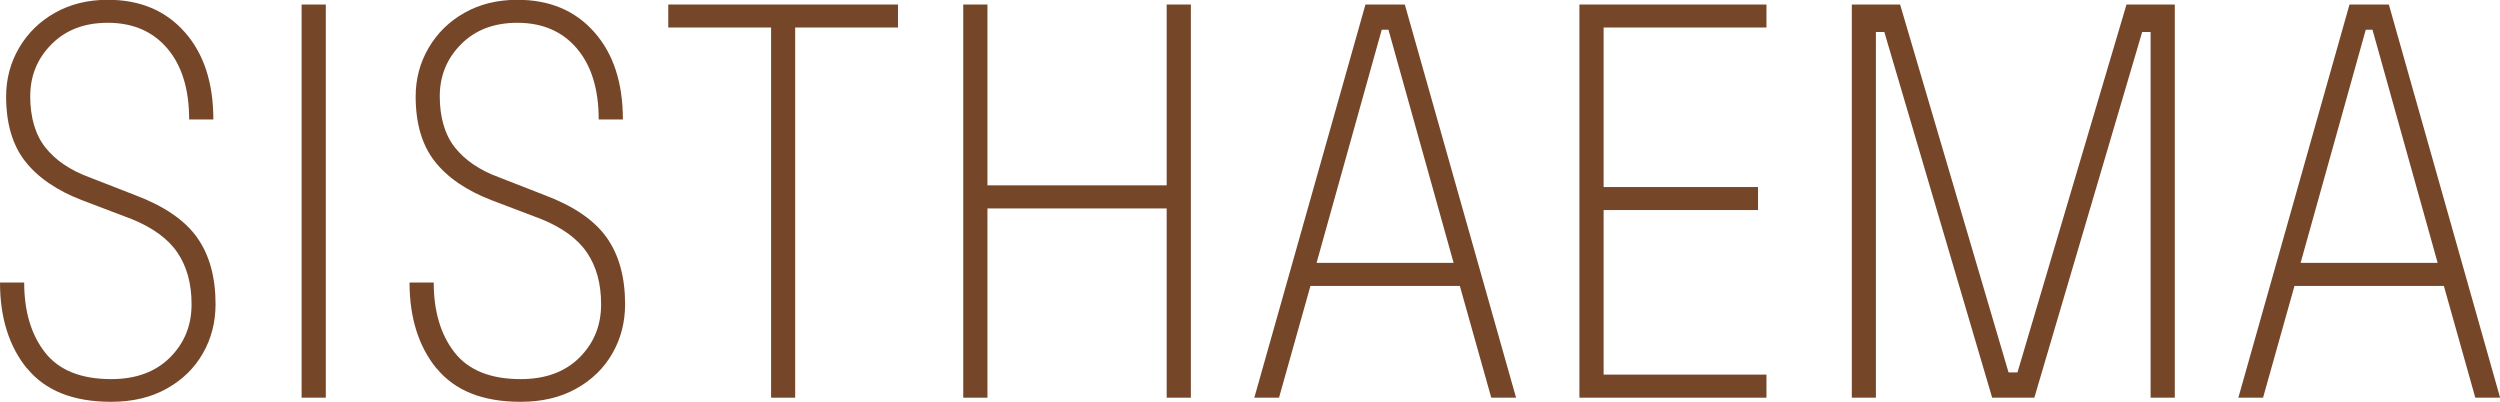 <svg viewBox="0 0 249 40.05" xmlns="http://www.w3.org/2000/svg" id="Layer_2"><defs><style>.cls-1{fill:#764629;}</style></defs><g id="Layer_1-2"><path d="M2.71,36.73c-1.81-2.22-2.71-5.08-2.71-8.59h2.41c0,2.87.69,5.19,2.07,6.96,1.38,1.77,3.58,2.66,6.6,2.66,2.46,0,4.41-.72,5.85-2.15,1.44-1.44,2.15-3.2,2.15-5.29s-.47-3.77-1.4-5.15c-.93-1.38-2.46-2.5-4.59-3.36l-4.87-1.85c-2.54-.97-4.44-2.27-5.71-3.89-1.27-1.62-1.9-3.78-1.9-6.46,0-1.75.43-3.37,1.29-4.84.86-1.47,2.05-2.64,3.58-3.5,1.53-.86,3.28-1.29,5.26-1.29,3.21,0,5.76,1.07,7.66,3.22,1.9,2.14,2.85,5.04,2.85,8.7h-2.41c0-3.02-.73-5.38-2.18-7.08-1.45-1.7-3.43-2.55-5.93-2.55-2.31,0-4.18.71-5.59,2.13-1.42,1.42-2.13,3.15-2.13,5.2s.5,3.82,1.51,5.09c1.01,1.27,2.46,2.26,4.36,2.96l4.59,1.79c2.87,1.08,4.92,2.48,6.15,4.2,1.23,1.72,1.85,3.94,1.85,6.66,0,1.79-.42,3.42-1.26,4.89-.84,1.47-2.04,2.65-3.61,3.52-1.57.88-3.41,1.31-5.54,1.31-3.77,0-6.55-1.11-8.36-3.33Z" class="cls-1"></path><path d="M32.45,39.61h-2.41V.45h2.41v39.16Z" class="cls-1"></path><path d="M43.5,36.73c-1.81-2.22-2.71-5.08-2.71-8.59h2.41c0,2.87.69,5.19,2.07,6.96,1.38,1.77,3.58,2.66,6.6,2.66,2.46,0,4.41-.72,5.85-2.15,1.44-1.44,2.15-3.2,2.15-5.29s-.47-3.77-1.4-5.15c-.93-1.38-2.46-2.5-4.59-3.36l-4.87-1.85c-2.54-.97-4.44-2.27-5.71-3.89-1.27-1.62-1.9-3.78-1.9-6.46,0-1.75.43-3.37,1.29-4.84.86-1.47,2.05-2.64,3.58-3.5,1.53-.86,3.28-1.29,5.26-1.29,3.21,0,5.76,1.07,7.66,3.22,1.9,2.14,2.85,5.04,2.85,8.7h-2.41c0-3.02-.73-5.38-2.18-7.08-1.45-1.7-3.43-2.55-5.93-2.55-2.31,0-4.18.71-5.59,2.13-1.42,1.42-2.13,3.15-2.13,5.2s.5,3.82,1.51,5.09c1.01,1.27,2.46,2.26,4.36,2.96l4.59,1.79c2.87,1.08,4.92,2.48,6.15,4.2,1.23,1.72,1.85,3.94,1.85,6.66,0,1.79-.42,3.42-1.26,4.89-.84,1.47-2.04,2.65-3.61,3.52-1.57.88-3.41,1.31-5.54,1.31-3.77,0-6.55-1.11-8.36-3.33Z" class="cls-1"></path><path d="M79.21,39.61h-2.41V2.74h-10.24V.45h22.88v2.29h-10.24v36.87Z" class="cls-1"></path><path d="M98.35,39.61h-2.41V.45h2.41v18.01h17.85V.45h2.41v39.16h-2.41v-18.85h-17.85v18.85Z" class="cls-1"></path><path d="M150.99,39.61h-2.46l-3.13-11.13h-14.88l-3.13,11.13h-2.46L136,.45h3.92l11.08,39.16ZM137.62,2.96l-6.49,23.22h13.65l-6.49-23.22h-.67Z" class="cls-1"></path><path d="M175.94,39.61h-18.63V.45h18.63v2.29h-16.22v15.89h15.38v2.29h-15.38v16.39h16.22v2.29Z" class="cls-1"></path><path d="M186.85,39.61h-2.41V.45h4.81l10.8,36.64h.89L211.8.45h4.81v39.16h-2.41V3.19h-.84l-10.74,36.42h-4.2l-10.74-36.42h-.84v36.42Z" class="cls-1"></path><path d="M249,39.61h-2.46l-3.13-11.13h-14.88l-3.13,11.13h-2.46L234.01.45h3.92l11.08,39.16ZM235.63,2.96l-6.49,23.22h13.65l-6.49-23.22h-.67Z" class="cls-1"></path></g></svg>